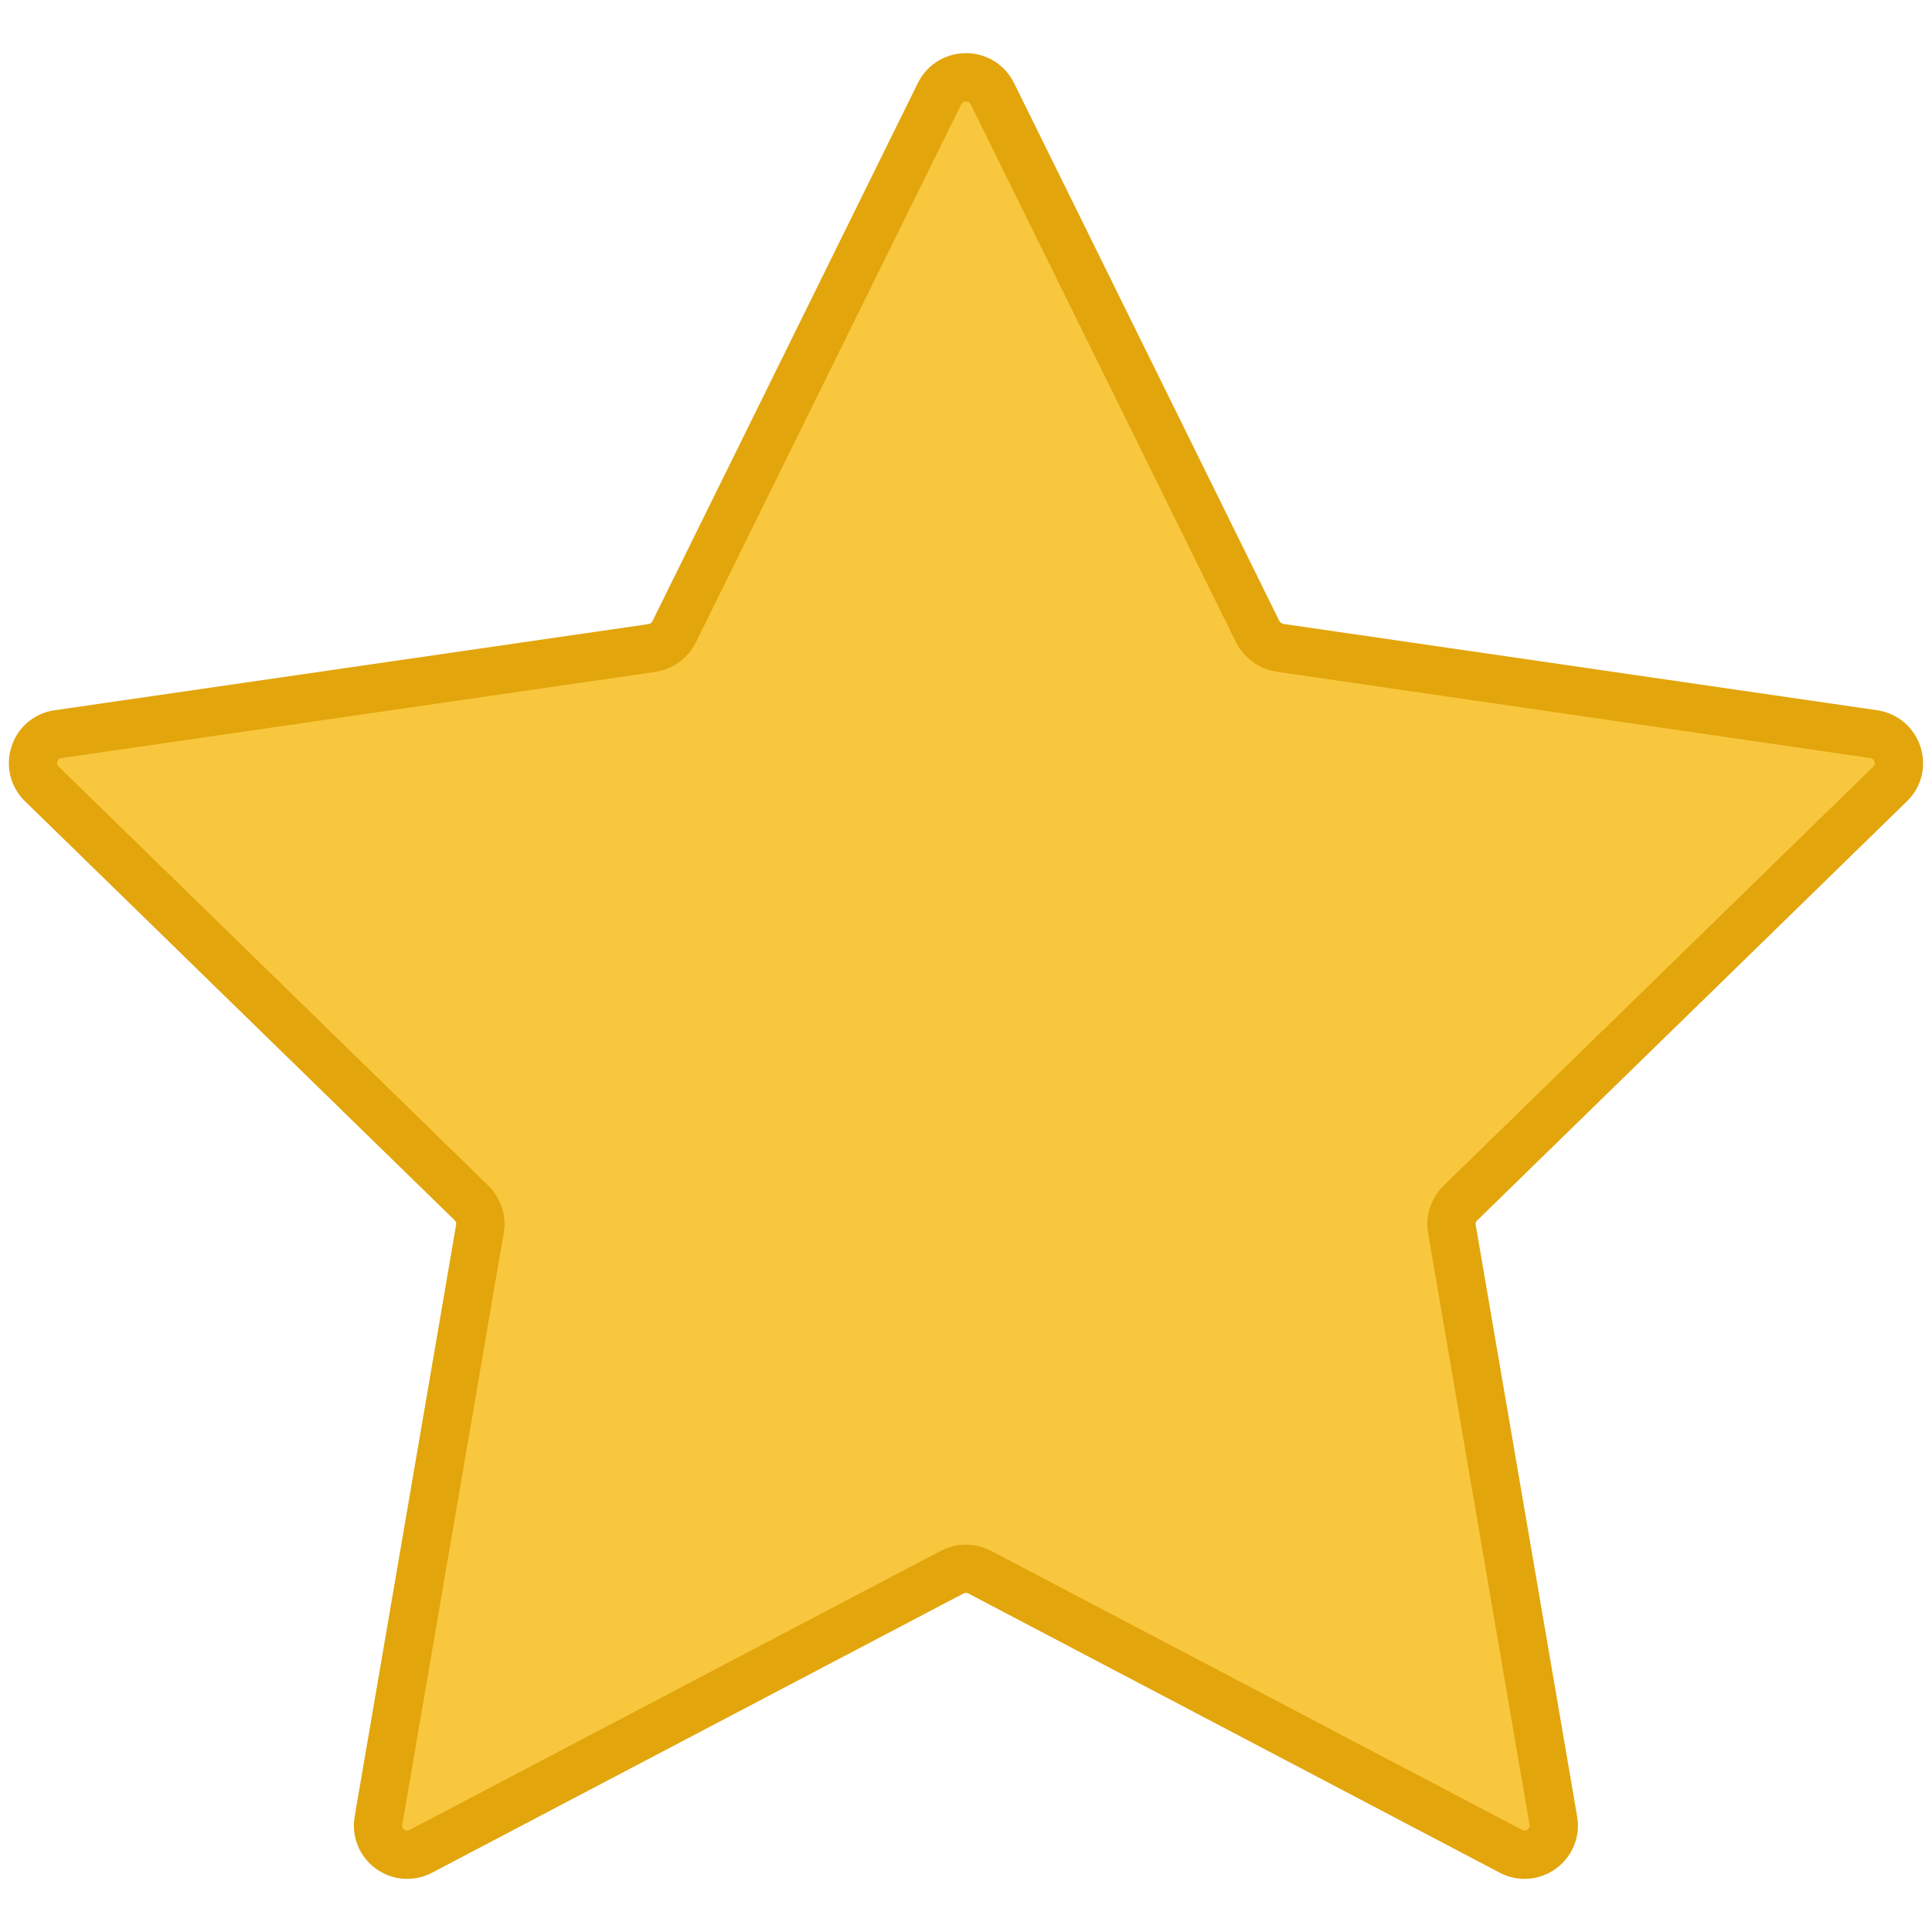 <?xml version="1.0" encoding="utf-8"?>
<!-- Generator: Adobe Illustrator 17.0.0, SVG Export Plug-In . SVG Version: 6.00 Build 0)  -->
<!DOCTYPE svg PUBLIC "-//W3C//DTD SVG 1.1//EN" "http://www.w3.org/Graphics/SVG/1.1/DTD/svg11.dtd">
<svg version="1.1" id="图层_1" xmlns="http://www.w3.org/2000/svg" xmlns:xlink="http://www.w3.org/1999/xlink" x="0px" y="0px"
	 width="10px" height="10px" viewBox="0 0 10 10" enable-background="new 0 0 10 10" xml:space="preserve">
<g>
	<path fill="#F9C73D" d="M5.136,0.484L6.51,3.27c0.023,0.044,0.066,0.075,0.114,0.083L9.699,3.8
		c0.124,0.019,0.174,0.171,0.084,0.258L7.559,6.227C7.523,6.262,7.506,6.312,7.515,6.361L8.04,9.423
		c0.021,0.124-0.109,0.218-0.22,0.159L5.07,8.137c-0.044-0.023-0.097-0.023-0.141,0l-2.75,1.445
		c-0.112,0.059-0.241-0.035-0.22-0.159l0.525-3.062c0.009-0.049-0.008-0.099-0.043-0.134L0.217,4.058
		C0.127,3.971,0.176,3.818,0.3,3.8l3.075-0.446c0.05-0.008,0.092-0.039,0.114-0.083l1.374-2.786C4.919,0.372,5.08,0.372,5.136,0.484
		"/>
	<path fill="none" stroke="#E2A50C" stroke-width="0.25" stroke-miterlimit="10" d="M5.136,0.484L6.51,3.27
		c0.023,0.044,0.066,0.075,0.114,0.083L9.699,3.8c0.124,0.019,0.174,0.171,0.084,0.258L7.559,6.227
		C7.523,6.262,7.506,6.312,7.515,6.361L8.04,9.423c0.021,0.124-0.109,0.218-0.22,0.159L5.07,8.137c-0.044-0.023-0.097-0.023-0.141,0
		l-2.75,1.445c-0.112,0.059-0.241-0.035-0.22-0.159l0.525-3.062c0.009-0.049-0.008-0.099-0.043-0.134L0.217,4.058
		C0.127,3.971,0.176,3.818,0.3,3.8l3.075-0.446c0.05-0.008,0.092-0.039,0.114-0.083l1.374-2.786C4.919,0.372,5.08,0.372,5.136,0.484
		z"/>
</g>
</svg>
